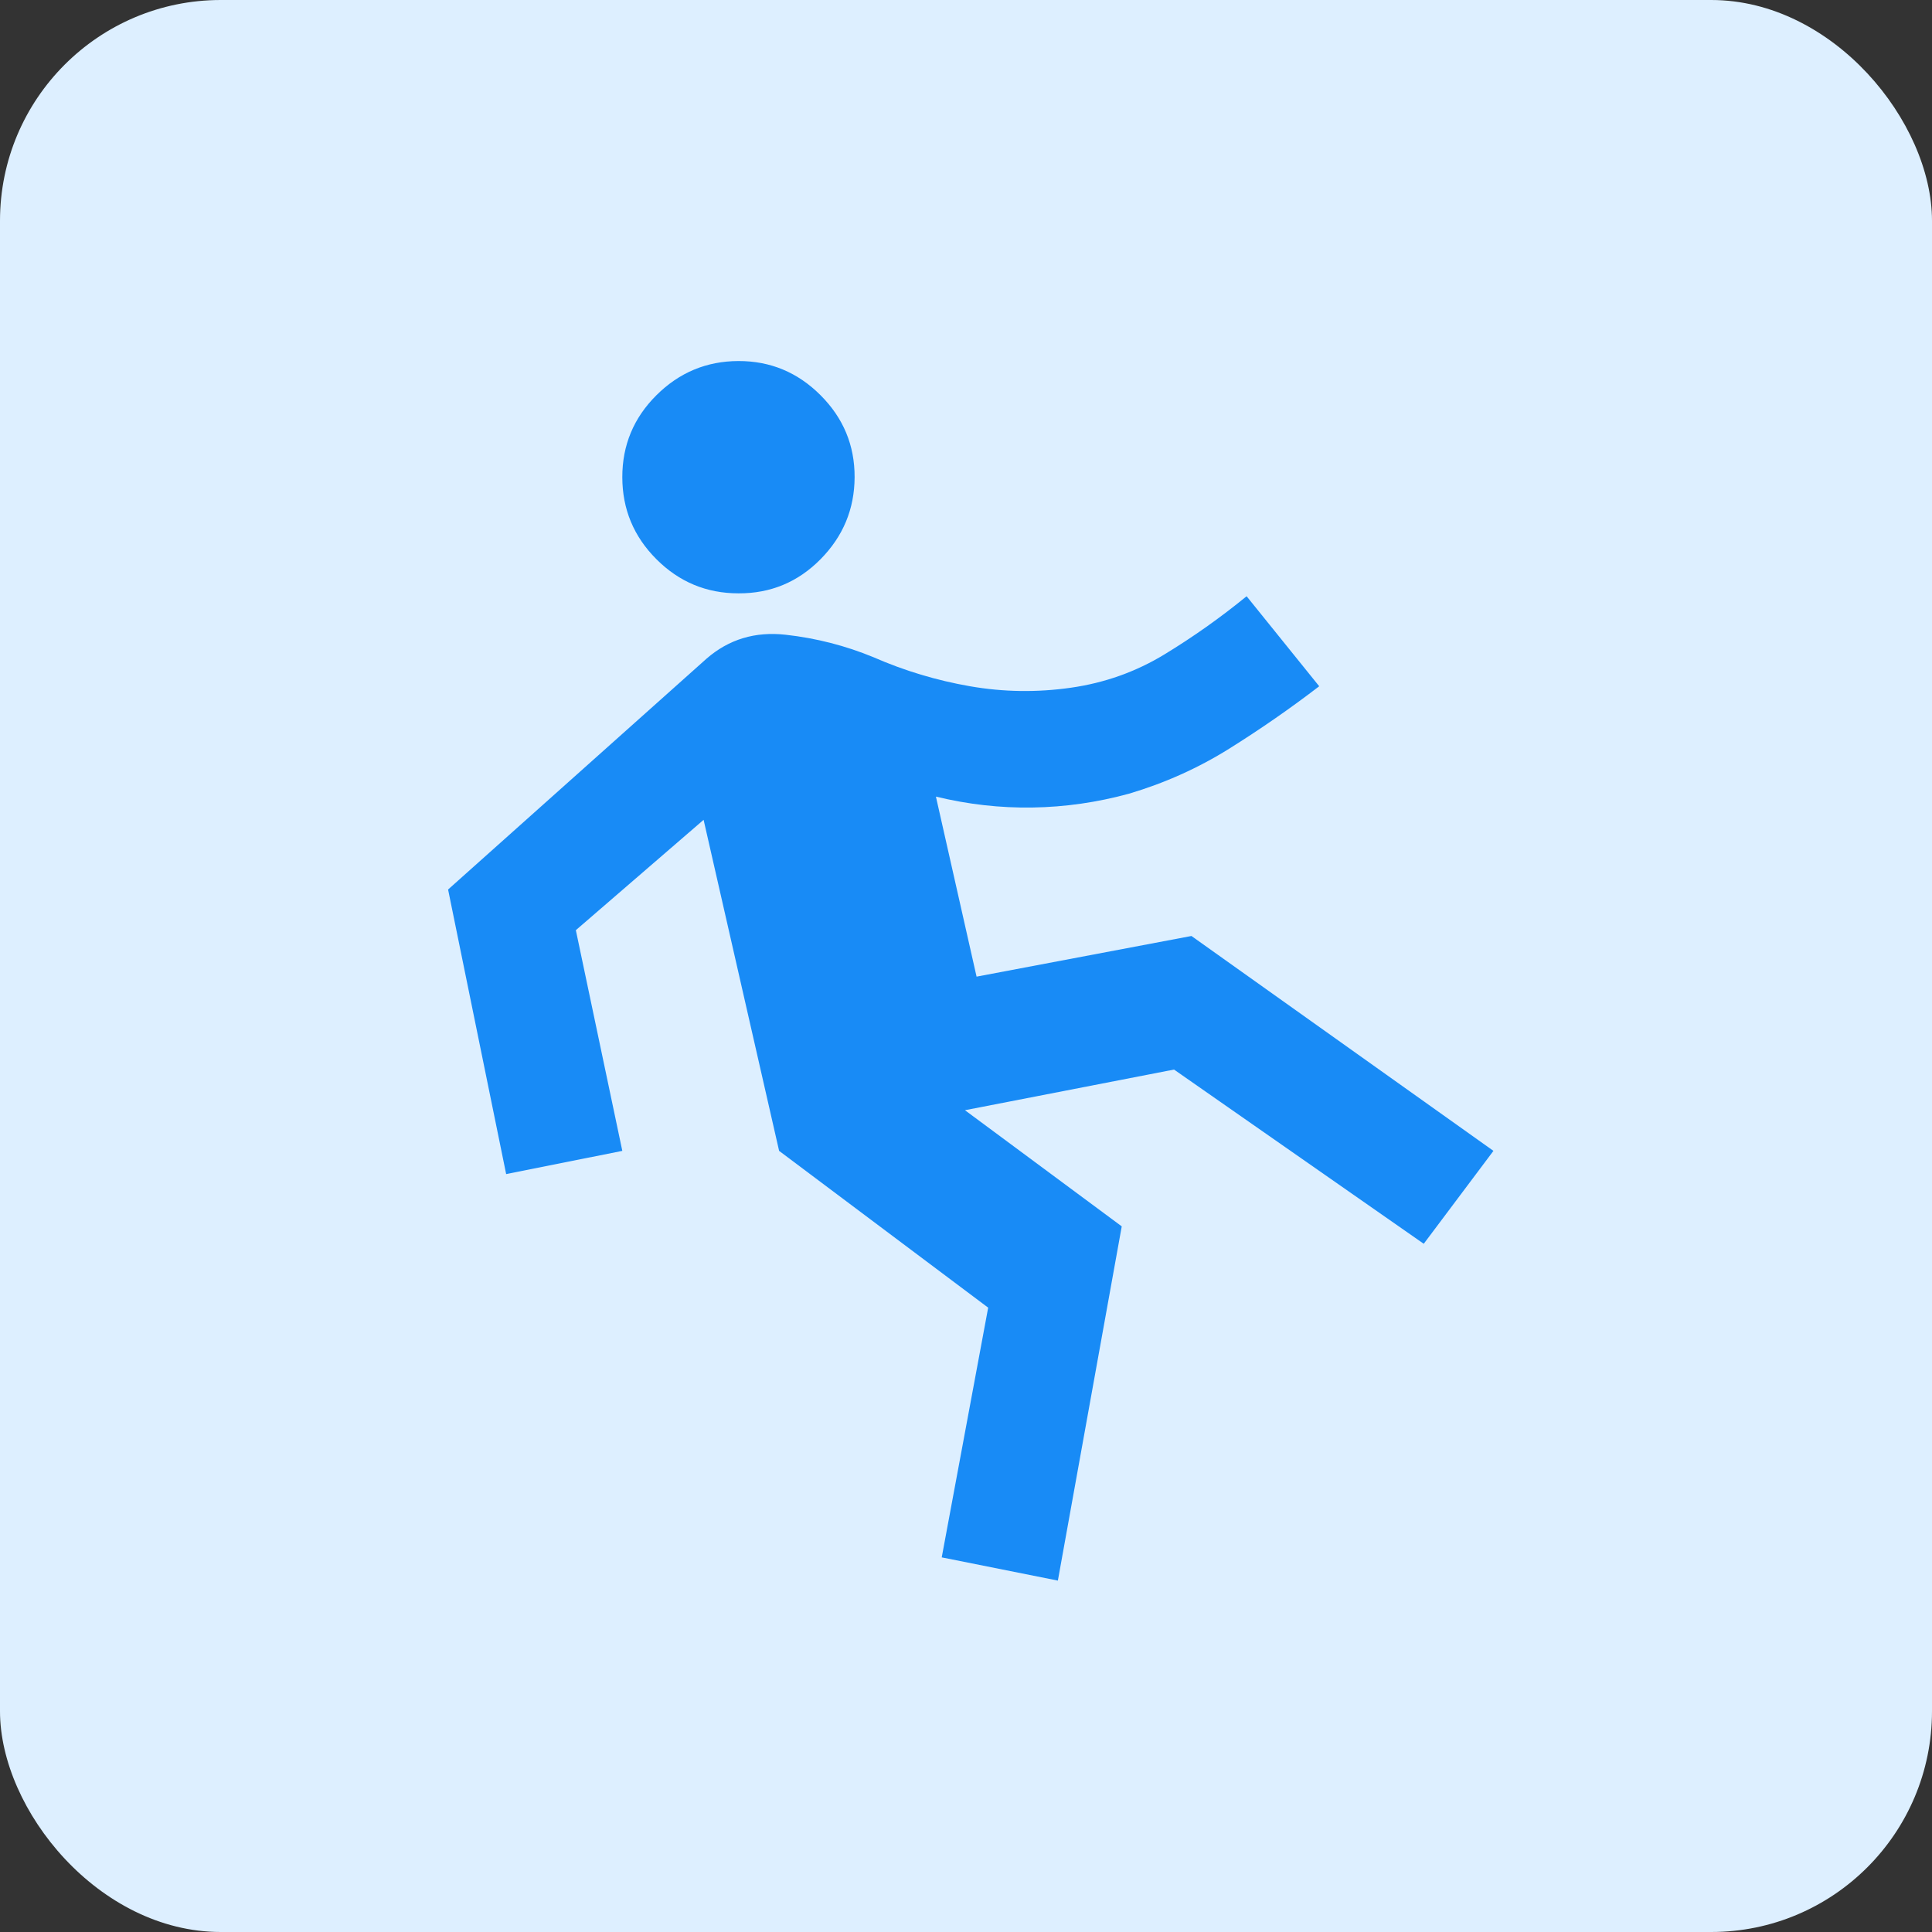 <svg width="140" height="140" viewBox="0 0 140 140" fill="none" xmlns="http://www.w3.org/2000/svg">
<rect x="0" y="0" width="140" height="140" fill="#333333" stroke="none"/>
<rect width="140" height="140" rx="16" fill="#DDEFFF"/>
<path d="M76.657 114.537L68.241 112.854L71.607 94.758L56.457 83.396L50.986 59.408L41.728 67.404L45.095 83.396L36.678 85.079L32.47 64.458L51.197 47.73C52.81 46.327 54.722 45.749 56.933 45.996C59.144 46.243 61.264 46.786 63.296 47.625C65.54 48.607 67.873 49.308 70.294 49.729C72.715 50.15 75.152 50.185 77.604 49.834C80.056 49.484 82.319 48.677 84.392 47.414C86.465 46.152 88.446 44.749 90.334 43.206L95.595 49.729C93.491 51.342 91.316 52.85 89.072 54.253C86.827 55.656 84.408 56.743 81.812 57.514C79.498 58.146 77.166 58.48 74.818 58.516C72.47 58.553 70.137 58.289 67.82 57.725L70.766 70.771L86.336 67.825L108.22 83.396L103.17 90.129L85.074 77.504L69.924 80.45L81.286 88.867L76.657 114.537ZM53.511 42.996C51.197 42.996 49.216 42.172 47.569 40.525C45.922 38.879 45.097 36.896 45.095 34.579C45.092 32.262 45.917 30.281 47.569 28.637C49.222 26.993 51.202 26.168 53.511 26.162C55.82 26.157 57.803 26.982 59.458 28.637C61.113 30.292 61.937 32.273 61.928 34.579C61.92 36.885 61.096 38.867 59.458 40.525C57.819 42.184 55.837 43.007 53.511 42.996Z" fill="#188BF6"/>
</svg>
